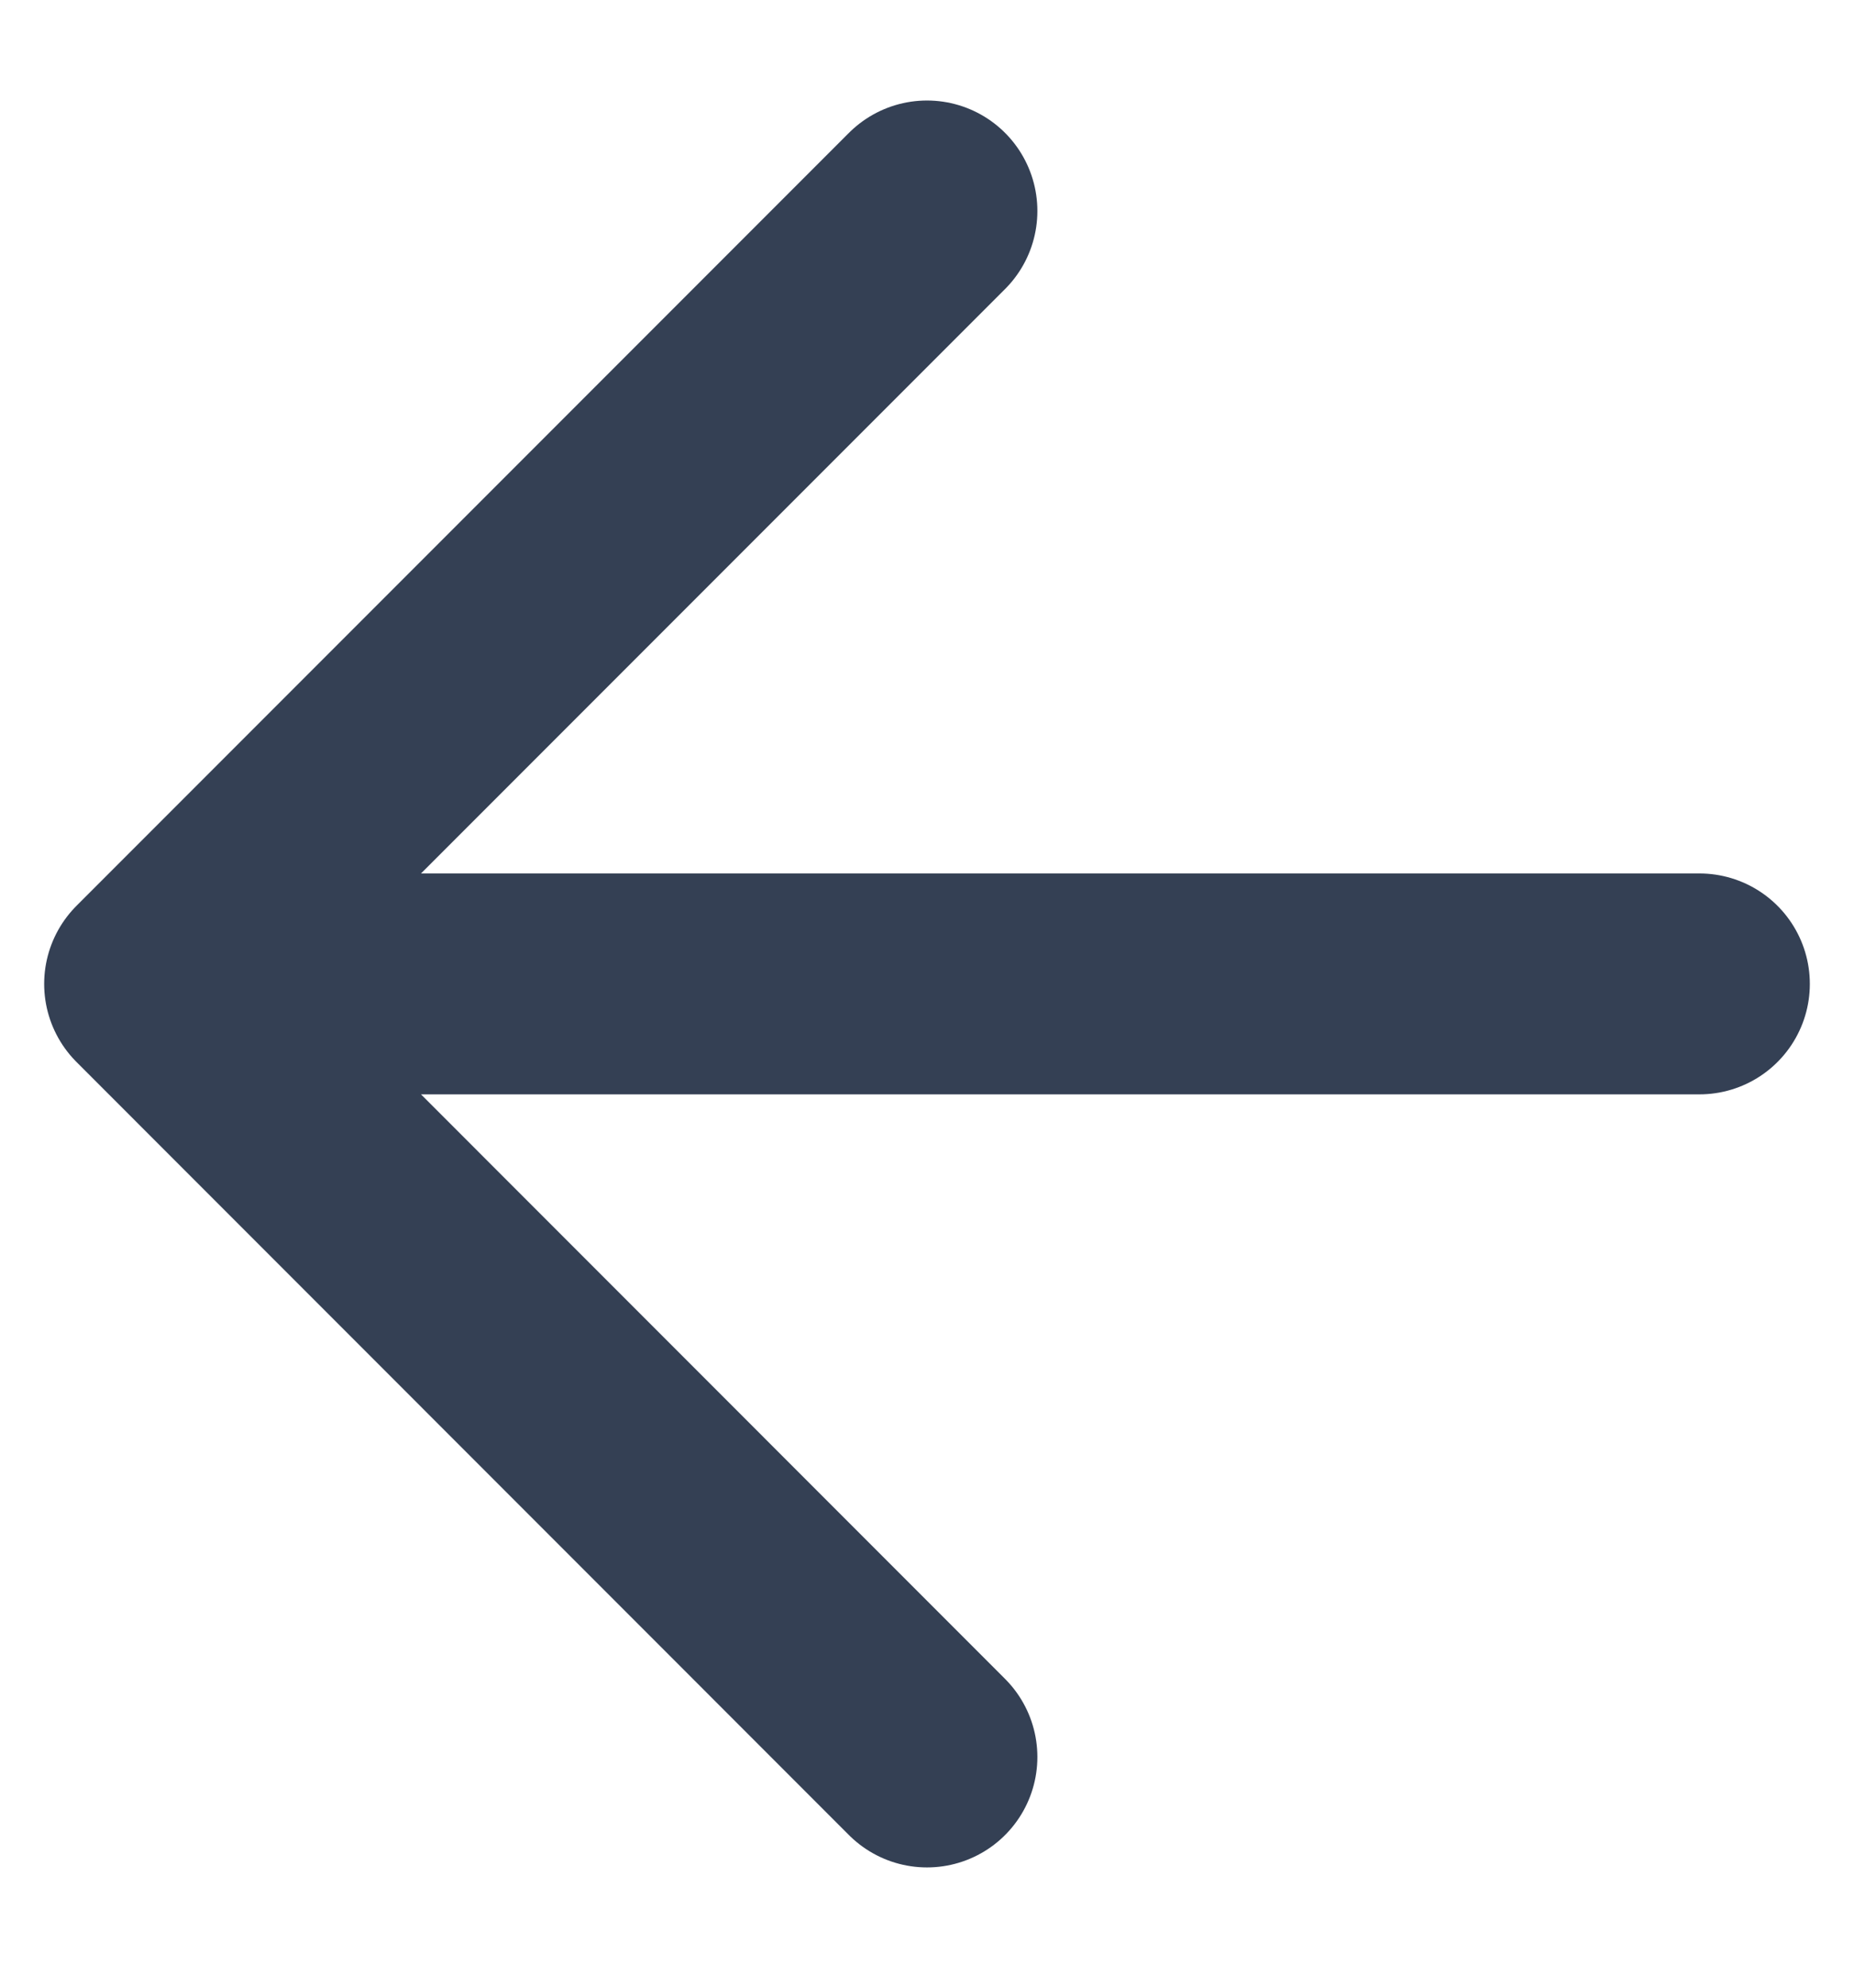 <svg width="14" height="15" viewBox="0 0 14 15" fill="none" xmlns="http://www.w3.org/2000/svg">
<path d="M12.833 7.425H1.167M1.167 7.425L7 13.259M1.167 7.425L7 1.592" stroke="#344054" stroke-width="1.667" stroke-linecap="round" stroke-linejoin="round"/>
</svg>
